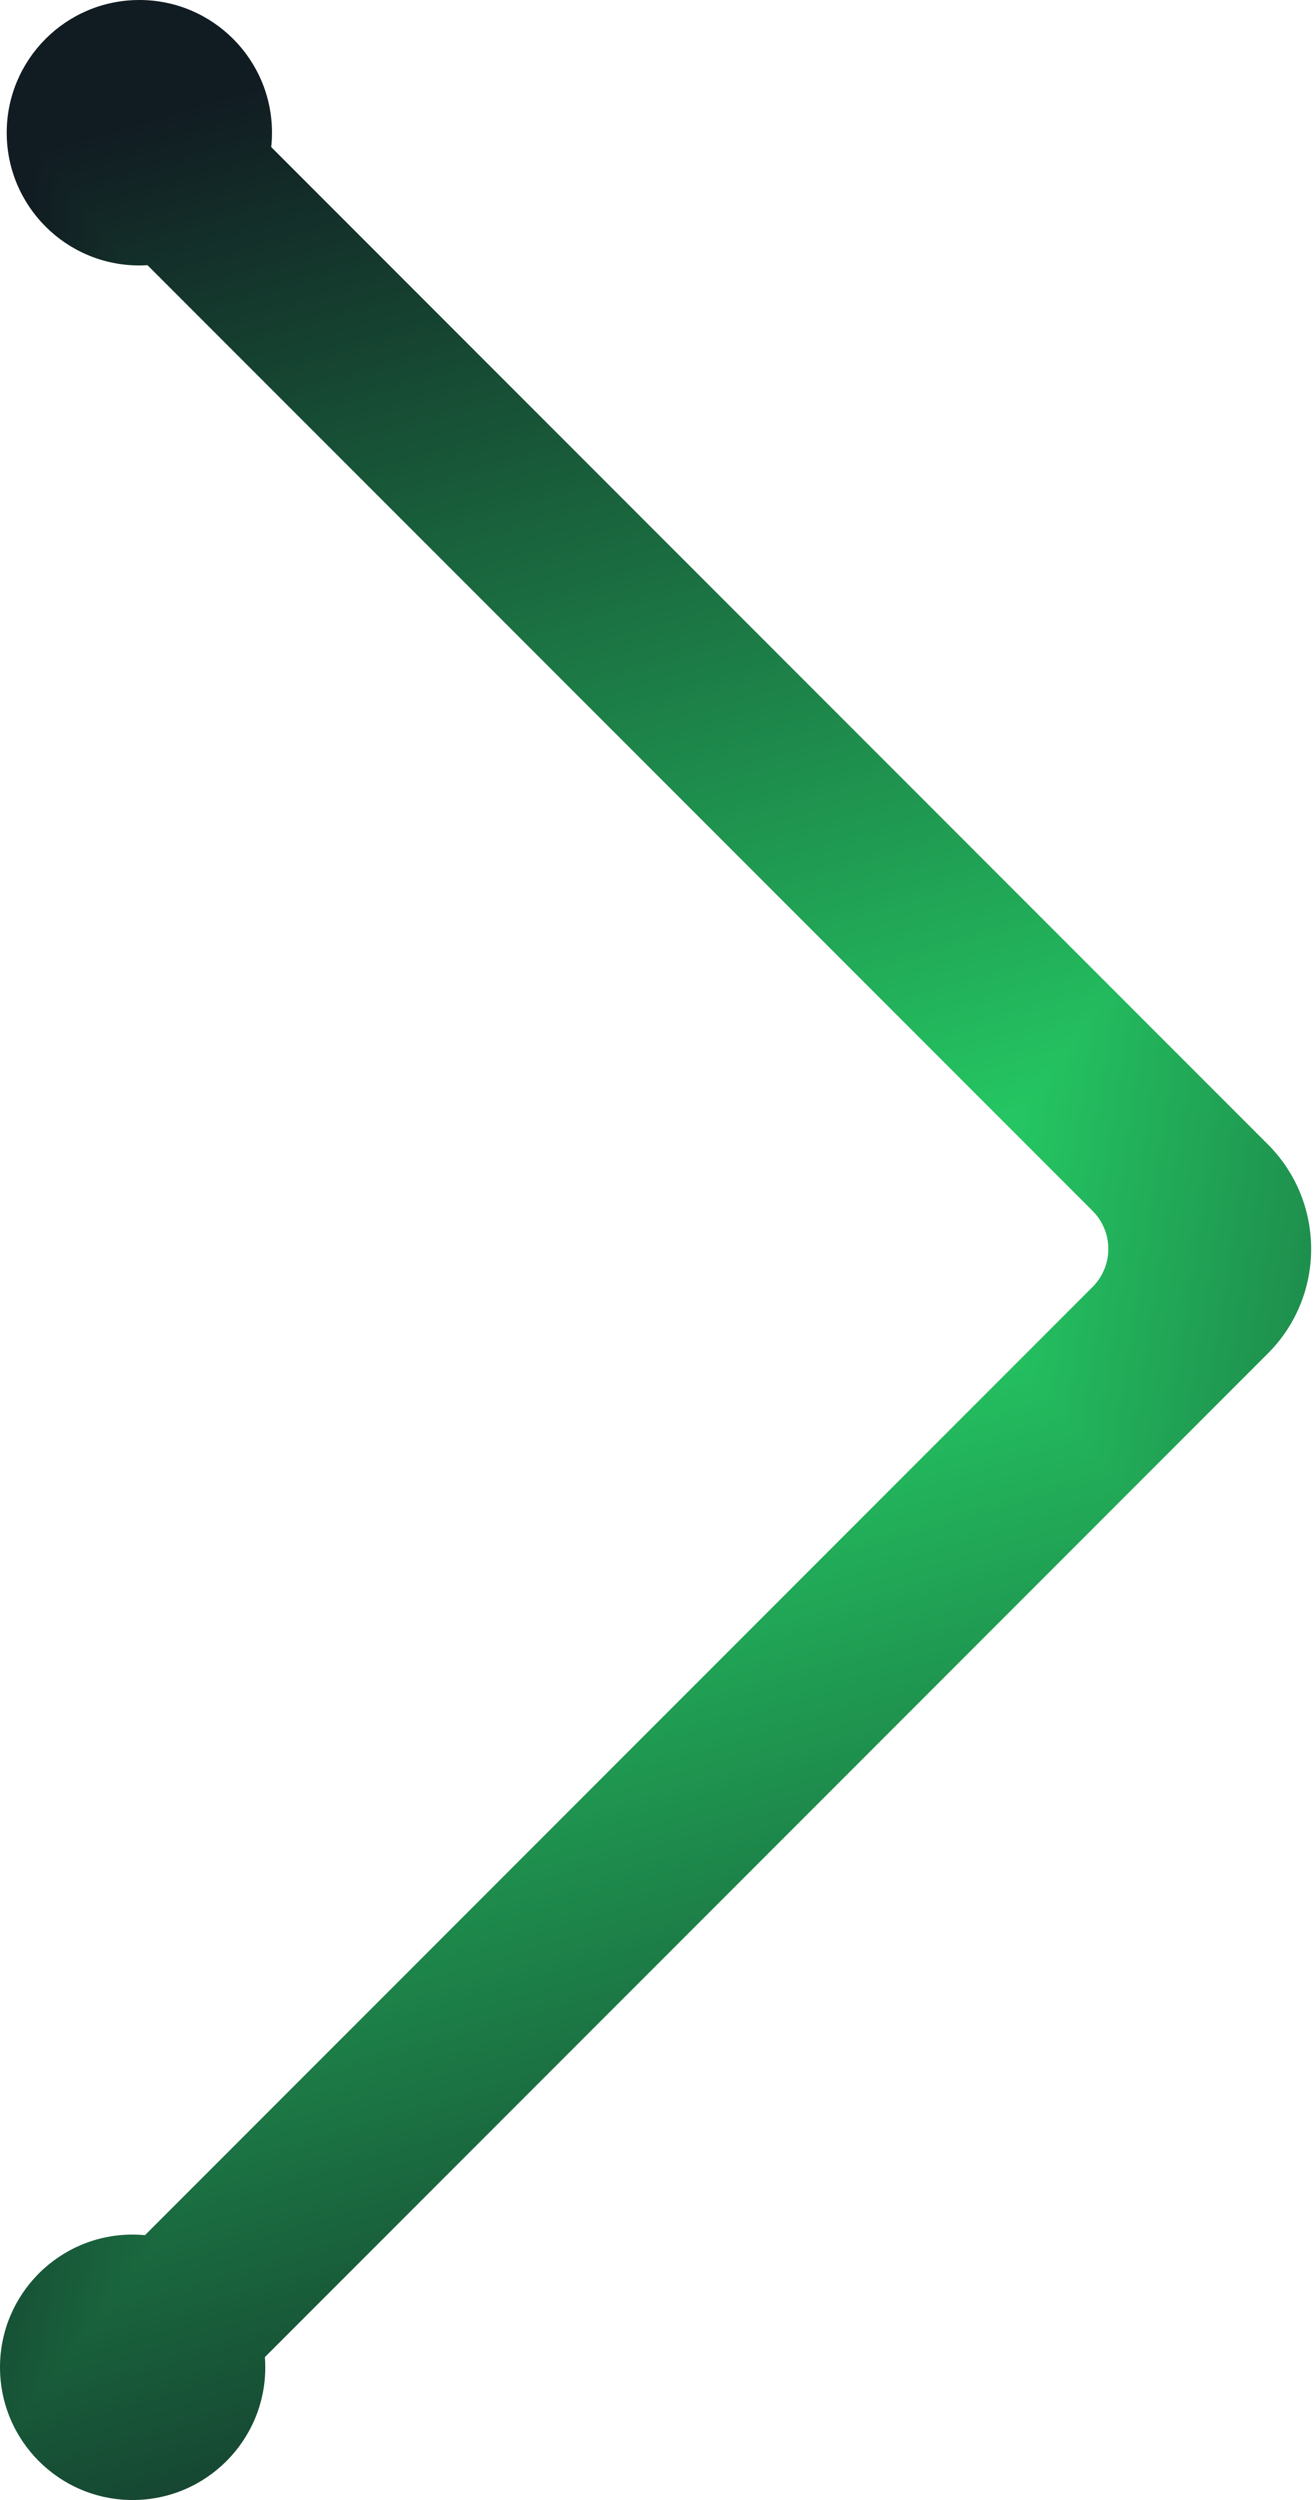 <svg width="391" height="744" viewBox="0 0 391 744" fill="none" xmlns="http://www.w3.org/2000/svg">
<g clip-path="url(#paint0_diamond_9951_4596_clip_path)" data-figma-skip-parse="true"><g transform="matrix(-0.396 0.518 -0.263 -0.324 274.249 369.111)"><rect x="0" y="0" width="709.064" height="1089.19" fill="url(#paint0_diamond_9951_4596)" opacity="1" shape-rendering="crispEdges"/><rect x="0" y="0" width="709.064" height="1089.19" transform="scale(1 -1)" fill="url(#paint0_diamond_9951_4596)" opacity="1" shape-rendering="crispEdges"/><rect x="0" y="0" width="709.064" height="1089.19" transform="scale(-1 1)" fill="url(#paint0_diamond_9951_4596)" opacity="1" shape-rendering="crispEdges"/><rect x="0" y="0" width="709.064" height="1089.19" transform="scale(-1)" fill="url(#paint0_diamond_9951_4596)" opacity="1" shape-rendering="crispEdges"/></g></g><path d="M41.5 0C63.315 0 81 17.685 81 39.5C81 40.943 80.92 42.367 80.769 43.77L377.563 340.563C394.746 357.747 394.746 385.606 377.563 402.789L78.885 701.467C78.961 702.468 79 703.479 79 704.5C79 726.315 61.315 744 39.5 744C17.685 744 0 726.315 0 704.5C0 682.685 17.685 665 39.5 665C40.74 665 41.967 665.06 43.179 665.172L325.362 382.989C331.61 376.741 331.61 366.611 325.362 360.362L43.922 78.923C43.121 78.971 42.313 79 41.5 79C19.685 79 2 61.315 2 39.5C2 17.685 19.685 0 41.5 0Z" data-figma-gradient-fill="{&#34;type&#34;:&#34;GRADIENT_DIAMOND&#34;,&#34;stops&#34;:[{&#34;color&#34;:{&#34;r&#34;:0.14901961386203766,&#34;g&#34;:0.82745099067687988,&#34;b&#34;:0.40392157435417175,&#34;a&#34;:1.0},&#34;position&#34;:0.0},{&#34;color&#34;:{&#34;r&#34;:0.066666670143604279,&#34;g&#34;:0.10980392247438431,&#34;b&#34;:0.13333334028720856,&#34;a&#34;:1.0},&#34;position&#34;:1.0}],&#34;stopsVar&#34;:[{&#34;color&#34;:{&#34;r&#34;:0.14901961386203766,&#34;g&#34;:0.82745099067687988,&#34;b&#34;:0.40392157435417175,&#34;a&#34;:1.0},&#34;position&#34;:0.0},{&#34;color&#34;:{&#34;r&#34;:0.066666670143604279,&#34;g&#34;:0.10980392247438431,&#34;b&#34;:0.13333334028720856,&#34;a&#34;:1.0},&#34;position&#34;:1.0}],&#34;transform&#34;:{&#34;m00&#34;:-791.22521972656250,&#34;m01&#34;:-526.70129394531250,&#34;m02&#34;:933.2126464843750,&#34;m10&#34;:1035.6939697265625,&#34;m11&#34;:-647.5058593750,&#34;m12&#34;:175.01669311523438},&#34;opacity&#34;:1.0,&#34;blendMode&#34;:&#34;NORMAL&#34;,&#34;visible&#34;:true}"/>
<defs>
<clipPath id="paint0_diamond_9951_4596_clip_path"><path d="M41.5 0C63.315 0 81 17.685 81 39.5C81 40.943 80.92 42.367 80.769 43.77L377.563 340.563C394.746 357.747 394.746 385.606 377.563 402.789L78.885 701.467C78.961 702.468 79 703.479 79 704.5C79 726.315 61.315 744 39.5 744C17.685 744 0 726.315 0 704.5C0 682.685 17.685 665 39.5 665C40.74 665 41.967 665.06 43.179 665.172L325.362 382.989C331.61 376.741 331.61 366.611 325.362 360.362L43.922 78.923C43.121 78.971 42.313 79 41.5 79C19.685 79 2 61.315 2 39.5C2 17.685 19.685 0 41.5 0Z"/></clipPath><linearGradient id="paint0_diamond_9951_4596" x1="0" y1="0" x2="500" y2="500" gradientUnits="userSpaceOnUse">
<stop stop-color="#26D367"/>
<stop offset="1" stop-color="#111C22"/>
</linearGradient>
</defs>
</svg>
